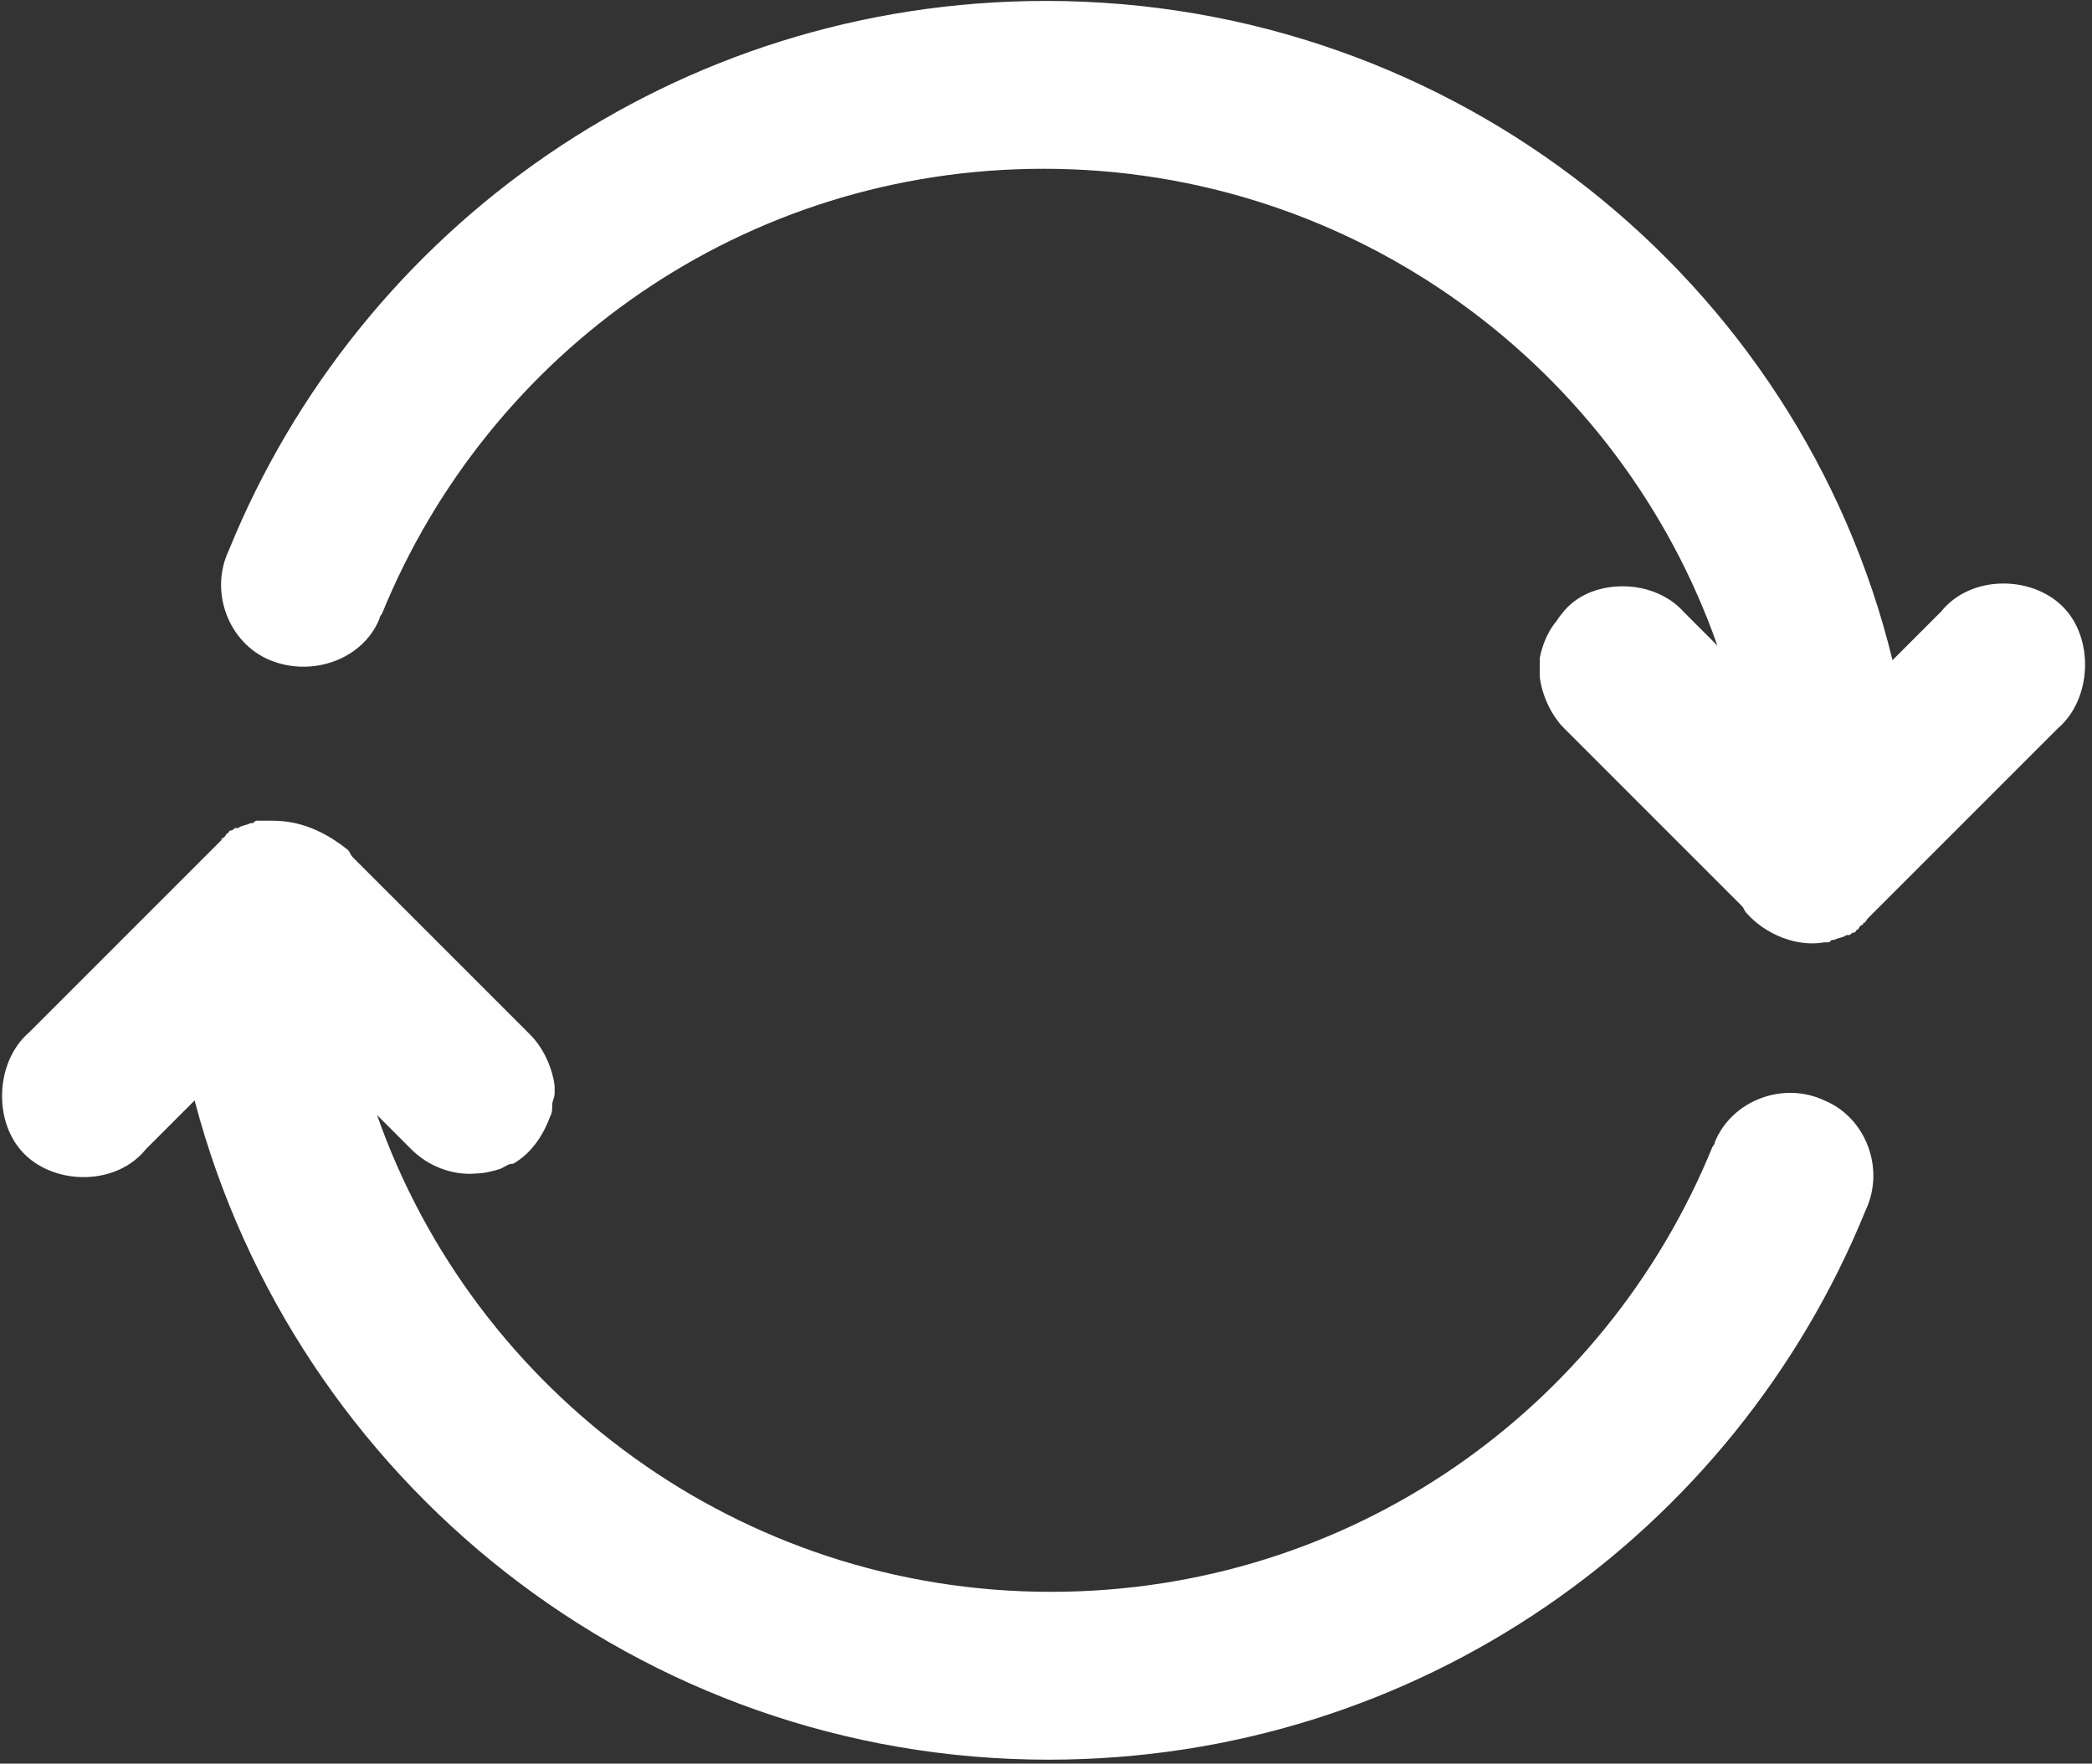 <?xml version="1.0" encoding="utf-8"?>
<!-- Generator: Adobe Illustrator 21.0.0, SVG Export Plug-In . SVG Version: 6.00 Build 0)  -->
<svg version="1.1"
	 id="Laag_1" xmlns:cc="http://creativecommons.org/ns#" xmlns:dc="http://purl.org/dc/elements/1.1/" xmlns:inkscape="http://www.inkscape.org/namespaces/inkscape" xmlns:rdf="http://www.w3.org/1999/02/22-rdf-syntax-ns#" xmlns:sodipodi="http://sodipodi.sourceforge.net/DTD/sodipodi-0.dtd" xmlns:svg="http://www.w3.org/2000/svg"
	 xmlns="http://www.w3.org/2000/svg" xmlns:xlink="http://www.w3.org/1999/xlink" x="0px" y="0px" viewBox="0 0 86 72.5"
	 style="enable-background:new 0 0 86 72.5;" xml:space="preserve">
<rect x="0" y="0" width="86" height="72.5" fill="#333333" stroke="none"/>
<style type="text/css">
	.st0{fill:#FFFFFF;}
</style>
<g transform="translate(0,-952.362)">
	<path class="st0" d="M43,952.4c-15.2,0-28.2,9.3-33.6,22.6c-0.8,1.7,0,3.8,1.7,4.5s3.8,0,4.5-1.7c0-0.1,0.1-0.2,0.1-0.2
		c4.4-10.8,14.9-18.3,27.2-18.3c12.8,0,23.7,8.2,27.7,19.6l-1.4-1.4c-0.9-1-2.5-1.3-3.8-0.8c-0.5,0.2-0.9,0.5-1.2,0.9
		c-0.1,0.1-0.2,0.3-0.3,0.4c-0.3,0.4-0.5,0.9-0.6,1.4c0,0.2,0,0.3,0,0.5c0,0.1,0,0.2,0,0.3c0.1,0.8,0.5,1.6,1,2.1l7.3,7.3
		c0.1,0.1,0.1,0.2,0.2,0.3c0.8,0.9,2.1,1.4,3.2,1.2c0,0,0.1,0,0.1,0c0.1,0,0.1,0,0.2-0.1c0,0,0.1,0,0.1,0c0.2-0.1,0.4-0.1,0.5-0.2
		c0,0,0.1,0,0.1,0c0.1,0,0.1-0.1,0.2-0.1c0,0,0.1,0,0.1-0.1c0.1,0,0.1-0.1,0.2-0.2c0,0,0.1,0,0.1-0.1c0.1,0,0.1-0.1,0.2-0.2
		c0,0,0,0,0,0c0.1-0.1,0.1-0.1,0.2-0.2l7.6-7.6c1.4-1.2,1.5-3.7,0.2-5c-1.3-1.3-3.8-1.3-5,0.2l-2,2C74,963.9,59.8,952.4,43,952.4
		L43,952.4z M11.2,986.1c-0.2,0-0.3,0-0.5,0c0,0-0.1,0-0.1,0c-0.1,0-0.1,0-0.2,0.1c0,0-0.1,0-0.1,0c-0.2,0.1-0.4,0.1-0.5,0.2
		c0,0-0.1,0-0.1,0c-0.1,0-0.1,0.1-0.2,0.1c0,0-0.1,0-0.1,0.1c-0.1,0-0.1,0.1-0.2,0.2c0,0-0.1,0-0.1,0.1C9.1,986.9,9,987,9,987
		c0,0,0,0,0,0c-0.1,0.1-0.1,0.1-0.2,0.2l-7.6,7.6c-1.4,1.2-1.5,3.7-0.2,5c1.3,1.3,3.8,1.3,5-0.2l2-2c4.1,15.6,18.3,27.1,35.1,27.1
		c15.2,0,28.2-9.3,33.6-22.6c0.8-1.7,0-3.8-1.7-4.5c-1.7-0.8-3.8,0-4.5,1.7c0,0.1-0.1,0.2-0.1,0.2c-4.4,10.8-14.9,18.3-27.2,18.3
		c-12.8,0-23.7-8.2-27.7-19.6l1.4,1.4c0.7,0.7,1.7,1.1,2.7,1c0.3,0,0.7-0.1,1-0.2c0.2-0.1,0.3-0.2,0.5-0.2c0.7-0.4,1.2-1.1,1.5-1.9
		c0.1-0.2,0.1-0.3,0.1-0.5c0-0.2,0.1-0.3,0.1-0.5c0-0.1,0-0.2,0-0.3c-0.1-0.8-0.5-1.6-1-2.1l-7.3-7.3c-0.1-0.1-0.1-0.2-0.2-0.3
		C13.3,986.5,12.3,986.1,11.2,986.1L11.2,986.1z"/>
</g>
</svg>
